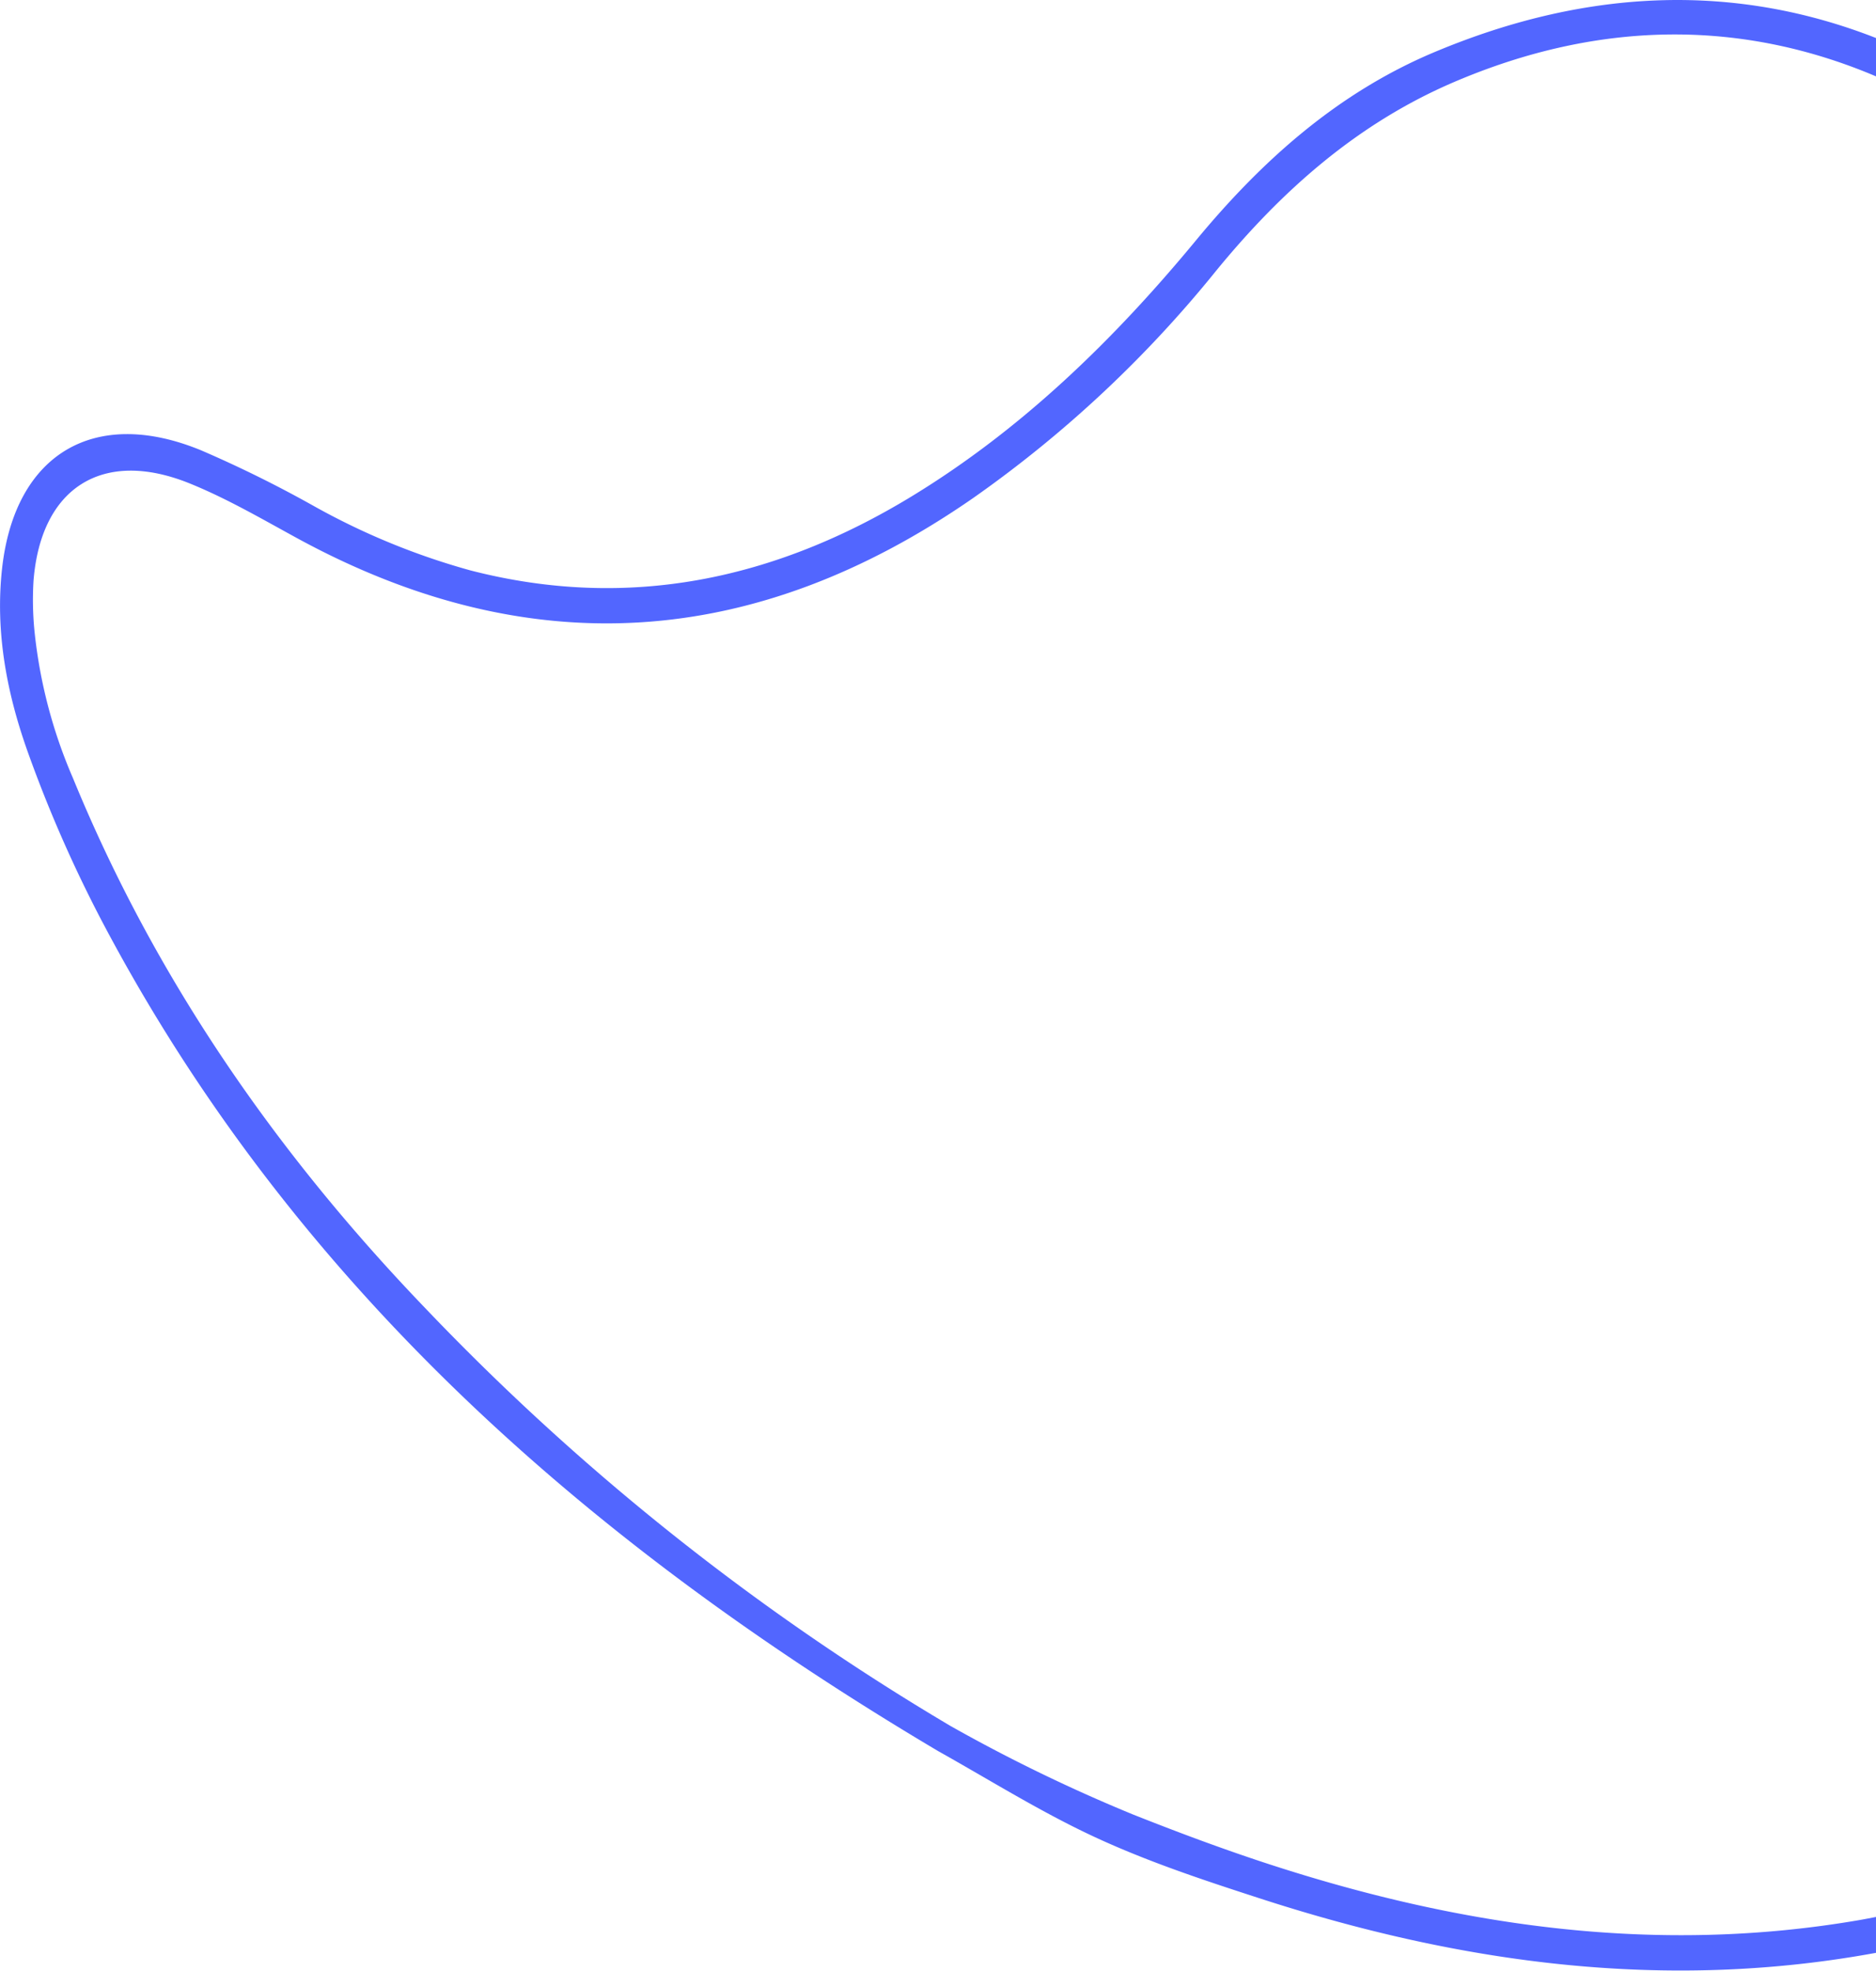 <?xml version="1.0" encoding="UTF-8"?> <svg xmlns="http://www.w3.org/2000/svg" width="281" height="295" viewBox="0 0 281 295"> <defs> <style> .cls-1 { fill: #5266ff; fill-rule: evenodd; } </style> </defs> <path id="_2" data-name="2" class="cls-1" d="M1868.82,5664.82c-14.47,6.08-25.82,16.23-35.71,28.2-12.27,14.84-26.01,28.2-42.5,38.25-20.43,12.45-42.42,17.22-66.1,11.13a105.5,105.5,0,0,1-23.47-9.63,180.687,180.687,0,0,0-16.92-8.36c-16-6.58-27.91.54-29.81,17.7-1.04,9.42.68,18.56,3.83,27.4a198.355,198.355,0,0,0,12.36,27.7c28.79,53.37,72.73,91.51,124.02,121.92,7.16,4.01,14.15,8.35,21.51,11.94,8.6,4.2,17.72,7.21,26.83,10.16,30.12,9.76,60.69,13.88,92.14,8.1v-5.37c-0.77.15-1.55,0.3-2.33,0.44-30.44,5.27-59.93,1.03-88.92-8.45-6.75-2.21-13.41-4.7-20.02-7.32a244.951,244.951,0,0,1-27.34-13.25,367.084,367.084,0,0,1-78.66-62.52c-22.39-23.29-40.51-49.41-52.81-79.4a74.309,74.309,0,0,1-5.77-22.14,47.633,47.633,0,0,1-.13-7.36c1.09-13.97,10.35-19.87,23.4-14.59,5.56,2.25,10.8,5.31,16.08,8.19,35,19.08,68.8,16.49,101.23-5.98a178.425,178.425,0,0,0,36.44-34.06c9.84-12.01,21.16-22.05,35.63-28.24,22.03-9.42,43.34-9.28,63.2-.85v-5.74C1914.5,5654.67,1892.41,5654.91,1868.82,5664.82Z" transform="translate(-1654 -5657)"></path> </svg> 